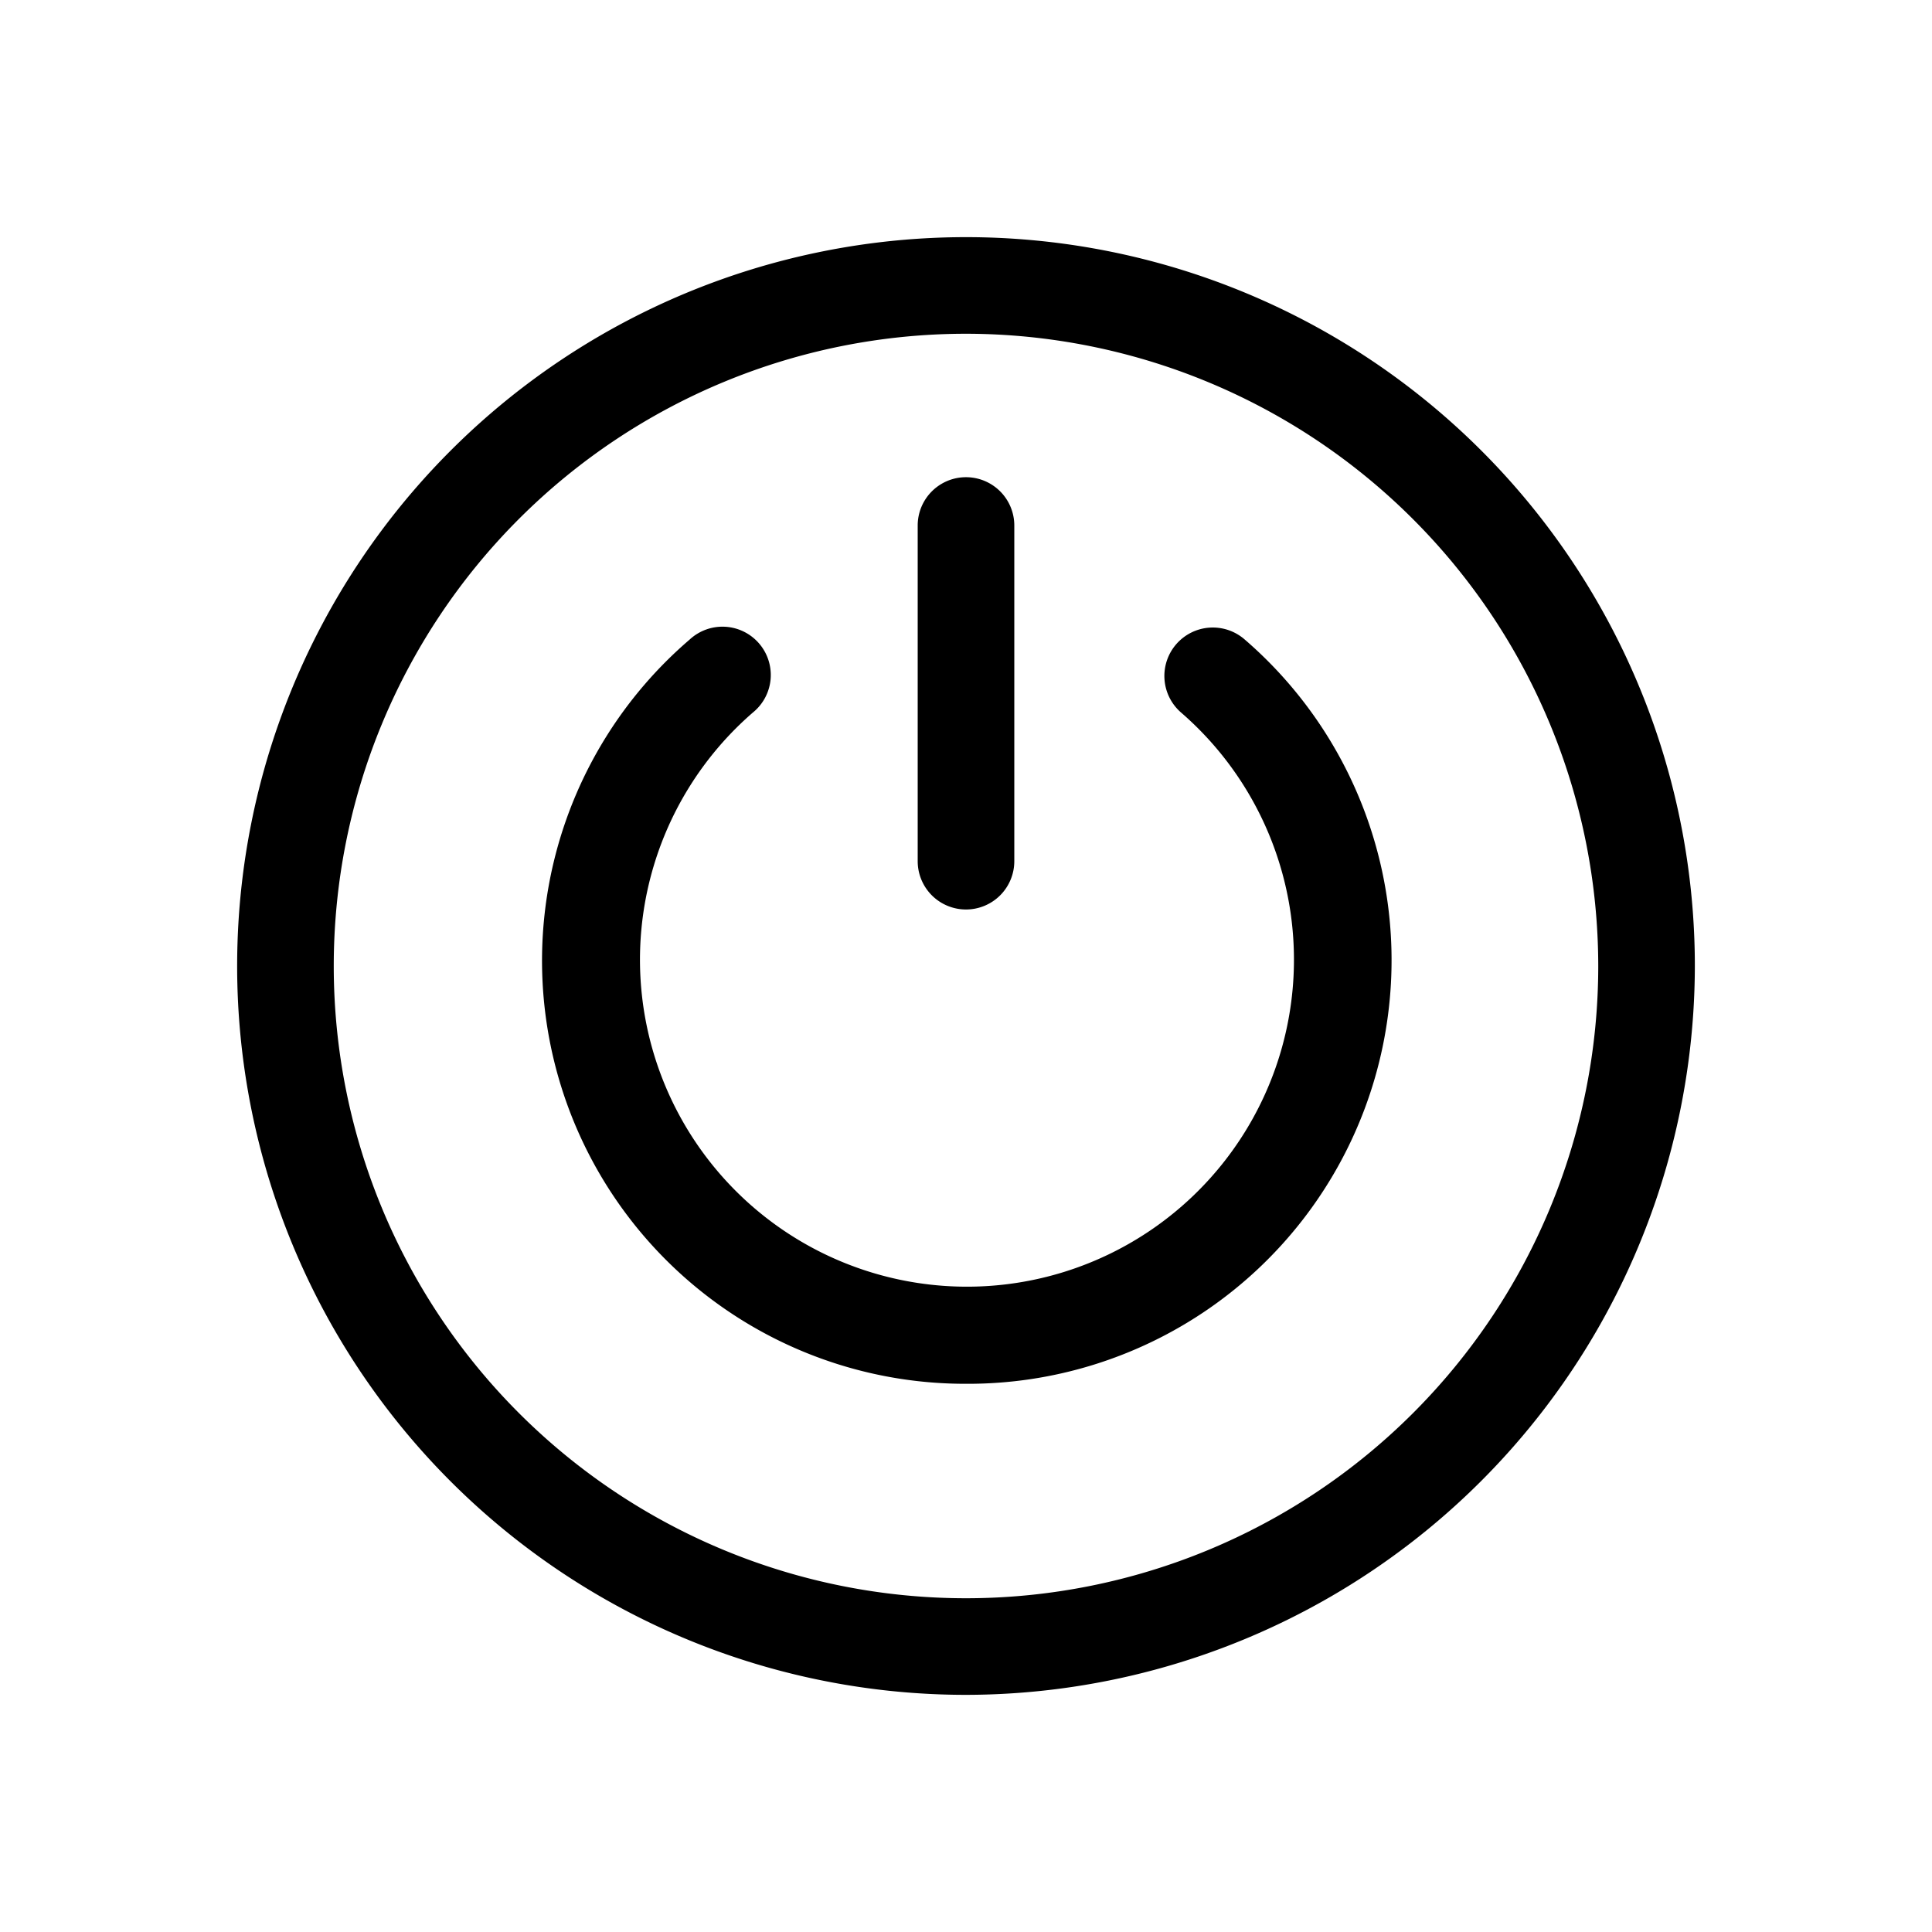 <?xml version="1.0" encoding="UTF-8"?> <svg xmlns="http://www.w3.org/2000/svg" viewBox="0 0 40 40"><path d="M20,28.65a8.76,8.76,0,0,1-5.72-15.41,1,1,0,1,1,1.31,1.51,6.77,6.77,0,1,0,8.86,0,1,1,0,0,1,1.32-1.51A8.77,8.77,0,0,1,20,28.65Z"></path><path d="M20,35.09A15.09,15.09,0,1,1,35.09,20,15.11,15.11,0,0,1,20,35.09ZM20,6.91A13.09,13.09,0,1,0,33.09,20,13.1,13.1,0,0,0,20,6.91Z"></path><path d="M20,18.83a1,1,0,0,1-1-1V10.88a1,1,0,0,1,2,0v6.95A1,1,0,0,1,20,18.83Z"></path></svg> 